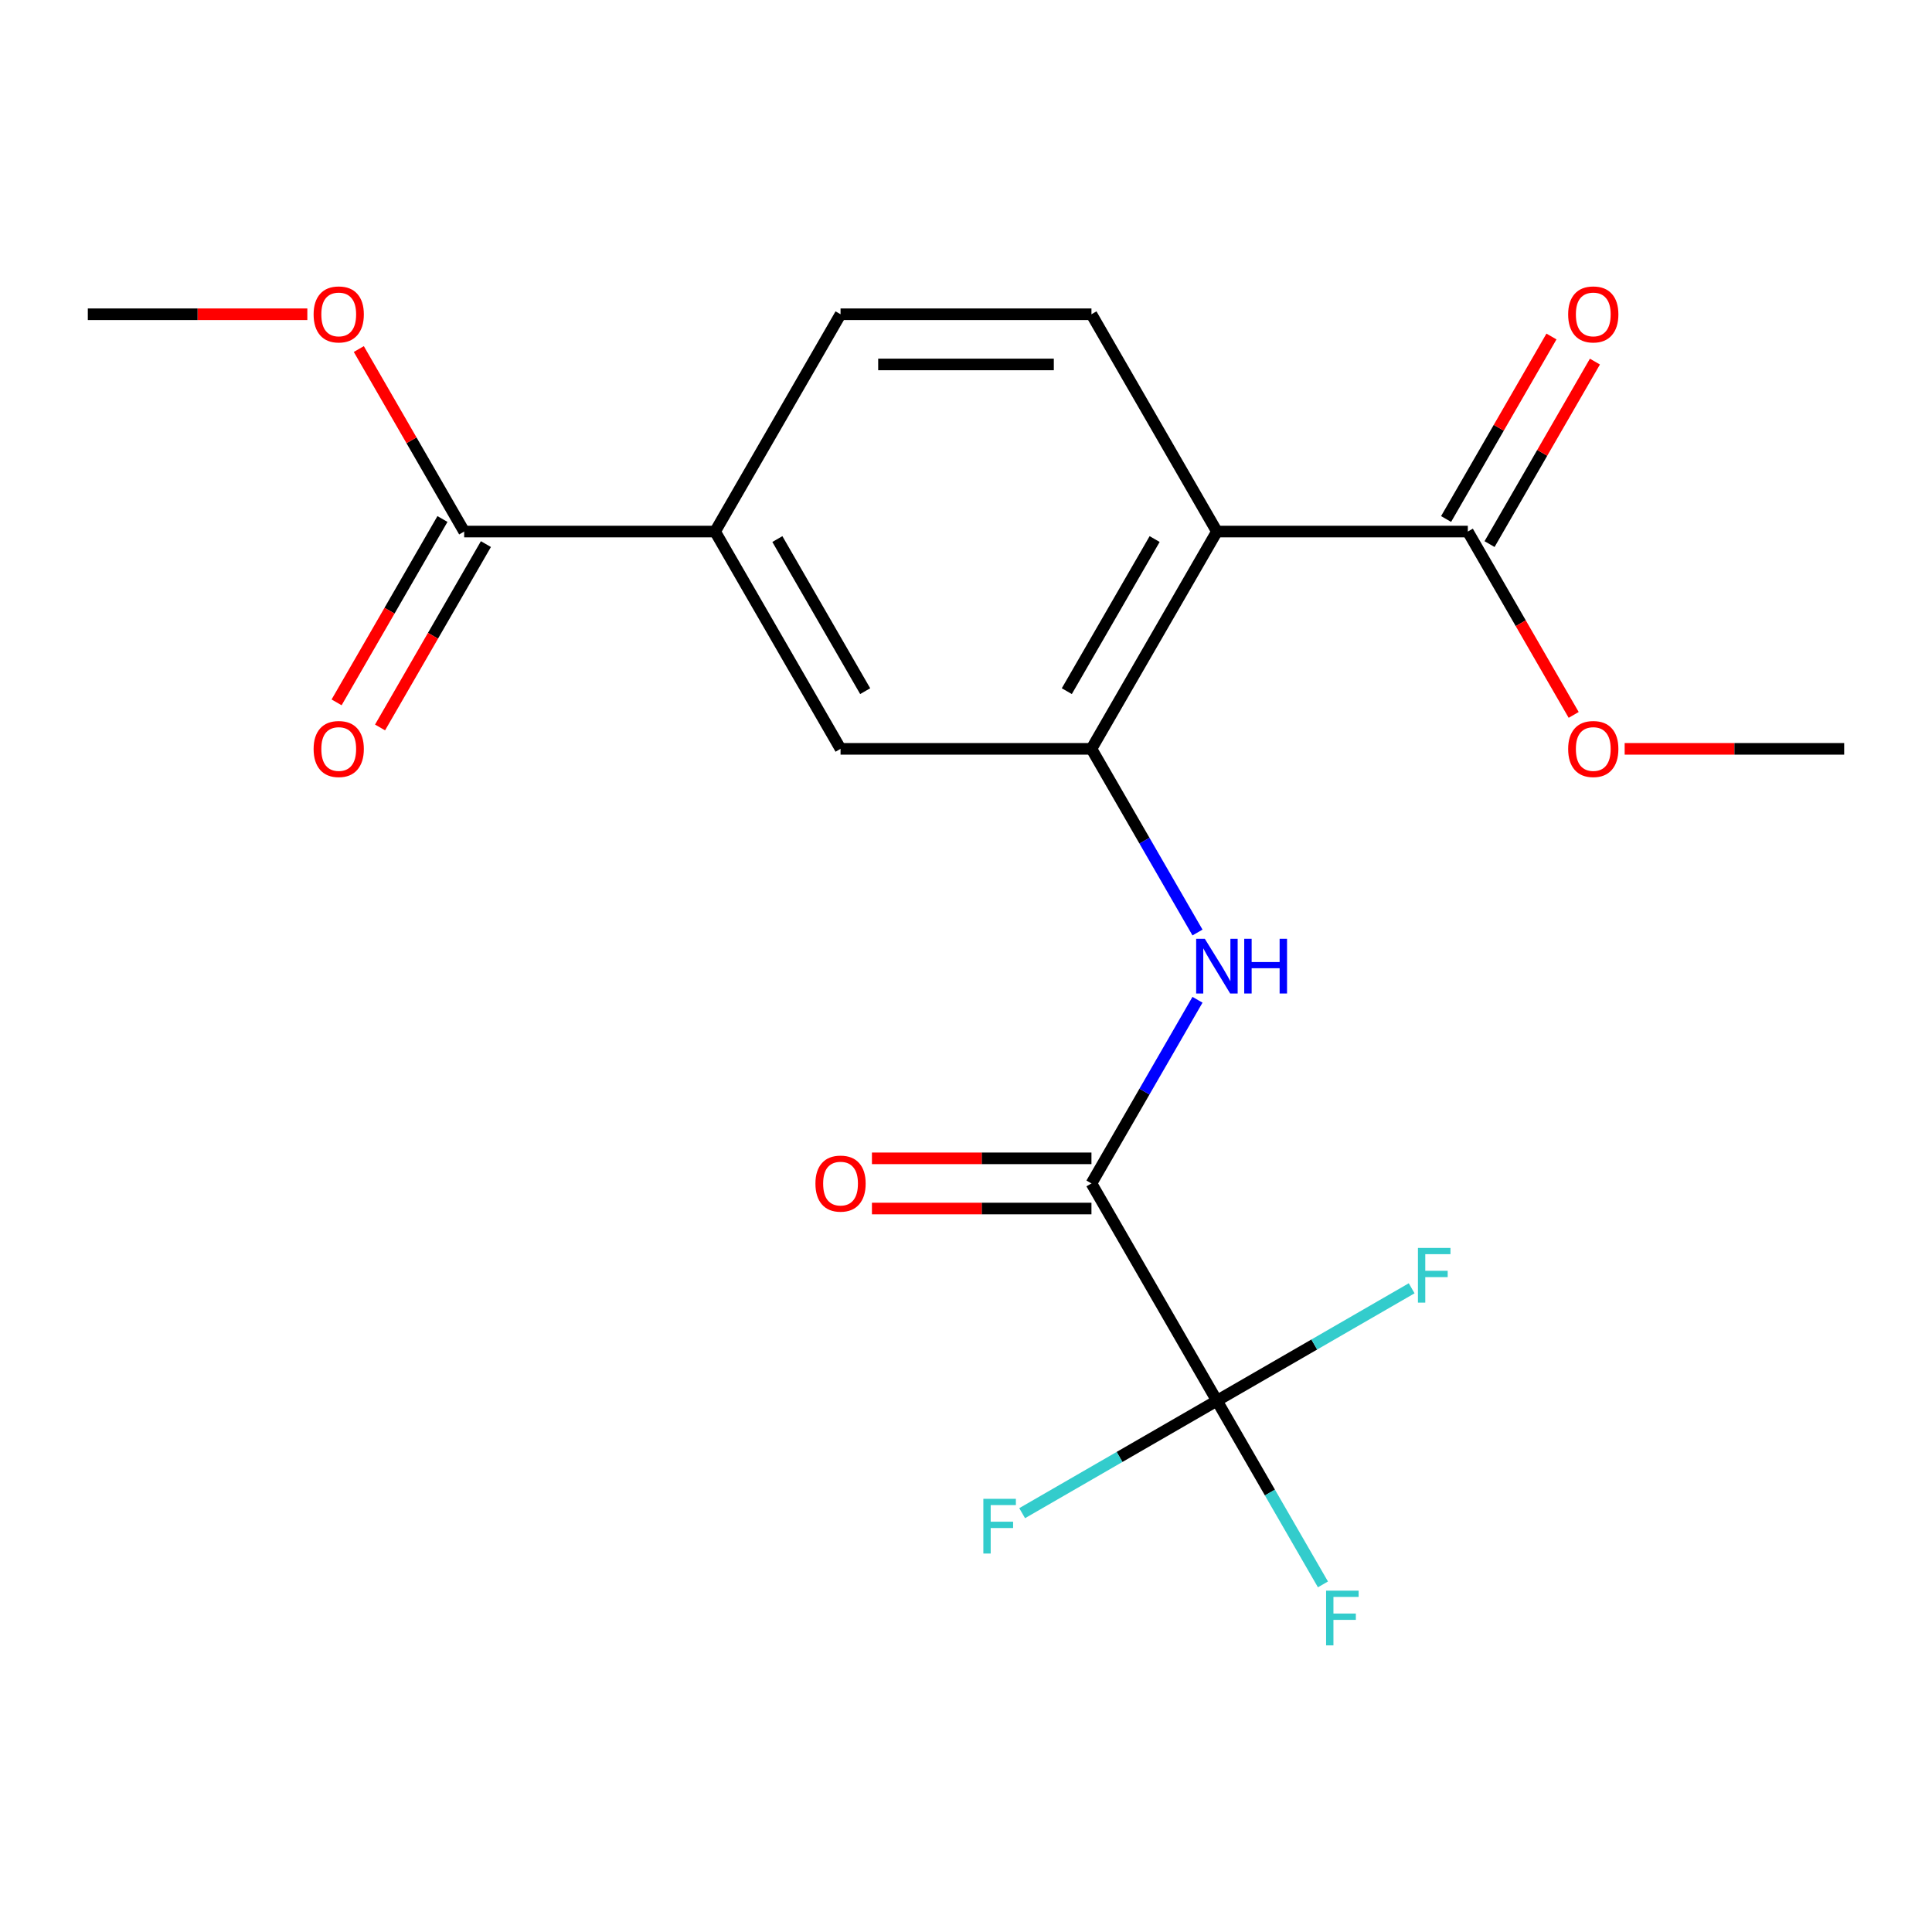 <?xml version='1.0' encoding='iso-8859-1'?>
<svg version='1.1' baseProfile='full'
              xmlns='http://www.w3.org/2000/svg'
                      xmlns:rdkit='http://www.rdkit.org/xml'
                      xmlns:xlink='http://www.w3.org/1999/xlink'
                  xml:space='preserve'
width='1000px' height='1000px' viewBox='0 0 1000 1000'>
<!-- END OF HEADER -->
<rect style='opacity:1.0;fill:#FFFFFF;stroke:none' width='1000' height='1000' x='0' y='0'> </rect>
<path class='bond-0' d='M 629.87,275.131 L 564.935,387.602' style='fill:none;fill-rule:evenodd;stroke:#000000;stroke-width:6px;stroke-linecap:butt;stroke-linejoin:miter;stroke-opacity:1' />
<path class='bond-0' d='M 597.636,279.015 L 552.181,357.744' style='fill:none;fill-rule:evenodd;stroke:#000000;stroke-width:6px;stroke-linecap:butt;stroke-linejoin:miter;stroke-opacity:1' />
<path class='bond-4' d='M 629.87,275.131 L 759.74,275.131' style='fill:none;fill-rule:evenodd;stroke:#000000;stroke-width:6px;stroke-linecap:butt;stroke-linejoin:miter;stroke-opacity:1' />
<path class='bond-8' d='M 629.87,275.131 L 564.935,162.66' style='fill:none;fill-rule:evenodd;stroke:#000000;stroke-width:6px;stroke-linecap:butt;stroke-linejoin:miter;stroke-opacity:1' />
<path class='bond-3' d='M 564.935,387.602 L 592.378,435.134' style='fill:none;fill-rule:evenodd;stroke:#000000;stroke-width:6px;stroke-linecap:butt;stroke-linejoin:miter;stroke-opacity:1' />
<path class='bond-3' d='M 592.378,435.134 L 619.82,482.666' style='fill:none;fill-rule:evenodd;stroke:#0000FF;stroke-width:6px;stroke-linecap:butt;stroke-linejoin:miter;stroke-opacity:1' />
<path class='bond-7' d='M 564.935,387.602 L 435.065,387.602' style='fill:none;fill-rule:evenodd;stroke:#000000;stroke-width:6px;stroke-linecap:butt;stroke-linejoin:miter;stroke-opacity:1' />
<path class='bond-1' d='M 629.87,725.014 L 564.935,612.544' style='fill:none;fill-rule:evenodd;stroke:#000000;stroke-width:6px;stroke-linecap:butt;stroke-linejoin:miter;stroke-opacity:1' />
<path class='bond-13' d='M 629.87,725.014 L 657.313,772.546' style='fill:none;fill-rule:evenodd;stroke:#000000;stroke-width:6px;stroke-linecap:butt;stroke-linejoin:miter;stroke-opacity:1' />
<path class='bond-13' d='M 657.313,772.546 L 684.755,820.078' style='fill:none;fill-rule:evenodd;stroke:#33CCCC;stroke-width:6px;stroke-linecap:butt;stroke-linejoin:miter;stroke-opacity:1' />
<path class='bond-14' d='M 629.87,725.014 L 579.468,754.114' style='fill:none;fill-rule:evenodd;stroke:#000000;stroke-width:6px;stroke-linecap:butt;stroke-linejoin:miter;stroke-opacity:1' />
<path class='bond-14' d='M 579.468,754.114 L 529.066,783.214' style='fill:none;fill-rule:evenodd;stroke:#33CCCC;stroke-width:6px;stroke-linecap:butt;stroke-linejoin:miter;stroke-opacity:1' />
<path class='bond-15' d='M 629.87,725.014 L 680.272,695.915' style='fill:none;fill-rule:evenodd;stroke:#000000;stroke-width:6px;stroke-linecap:butt;stroke-linejoin:miter;stroke-opacity:1' />
<path class='bond-15' d='M 680.272,695.915 L 730.674,666.815' style='fill:none;fill-rule:evenodd;stroke:#33CCCC;stroke-width:6px;stroke-linecap:butt;stroke-linejoin:miter;stroke-opacity:1' />
<path class='bond-2' d='M 564.935,612.544 L 592.378,565.012' style='fill:none;fill-rule:evenodd;stroke:#000000;stroke-width:6px;stroke-linecap:butt;stroke-linejoin:miter;stroke-opacity:1' />
<path class='bond-2' d='M 592.378,565.012 L 619.82,517.479' style='fill:none;fill-rule:evenodd;stroke:#0000FF;stroke-width:6px;stroke-linecap:butt;stroke-linejoin:miter;stroke-opacity:1' />
<path class='bond-9' d='M 564.935,599.557 L 508.123,599.557' style='fill:none;fill-rule:evenodd;stroke:#000000;stroke-width:6px;stroke-linecap:butt;stroke-linejoin:miter;stroke-opacity:1' />
<path class='bond-9' d='M 508.123,599.557 L 451.312,599.557' style='fill:none;fill-rule:evenodd;stroke:#FF0000;stroke-width:6px;stroke-linecap:butt;stroke-linejoin:miter;stroke-opacity:1' />
<path class='bond-9' d='M 564.935,625.531 L 508.123,625.531' style='fill:none;fill-rule:evenodd;stroke:#000000;stroke-width:6px;stroke-linecap:butt;stroke-linejoin:miter;stroke-opacity:1' />
<path class='bond-9' d='M 508.123,625.531 L 451.312,625.531' style='fill:none;fill-rule:evenodd;stroke:#FF0000;stroke-width:6px;stroke-linecap:butt;stroke-linejoin:miter;stroke-opacity:1' />
<path class='bond-11' d='M 770.987,281.625 L 798.257,234.393' style='fill:none;fill-rule:evenodd;stroke:#000000;stroke-width:6px;stroke-linecap:butt;stroke-linejoin:miter;stroke-opacity:1' />
<path class='bond-11' d='M 798.257,234.393 L 825.526,187.16' style='fill:none;fill-rule:evenodd;stroke:#FF0000;stroke-width:6px;stroke-linecap:butt;stroke-linejoin:miter;stroke-opacity:1' />
<path class='bond-11' d='M 748.493,268.638 L 775.763,221.406' style='fill:none;fill-rule:evenodd;stroke:#000000;stroke-width:6px;stroke-linecap:butt;stroke-linejoin:miter;stroke-opacity:1' />
<path class='bond-11' d='M 775.763,221.406 L 803.032,174.173' style='fill:none;fill-rule:evenodd;stroke:#FF0000;stroke-width:6px;stroke-linecap:butt;stroke-linejoin:miter;stroke-opacity:1' />
<path class='bond-16' d='M 759.74,275.131 L 787.137,322.583' style='fill:none;fill-rule:evenodd;stroke:#000000;stroke-width:6px;stroke-linecap:butt;stroke-linejoin:miter;stroke-opacity:1' />
<path class='bond-16' d='M 787.137,322.583 L 814.533,370.035' style='fill:none;fill-rule:evenodd;stroke:#FF0000;stroke-width:6px;stroke-linecap:butt;stroke-linejoin:miter;stroke-opacity:1' />
<path class='bond-5' d='M 240.26,275.131 L 370.13,275.131' style='fill:none;fill-rule:evenodd;stroke:#000000;stroke-width:6px;stroke-linecap:butt;stroke-linejoin:miter;stroke-opacity:1' />
<path class='bond-12' d='M 229.013,268.638 L 201.616,316.09' style='fill:none;fill-rule:evenodd;stroke:#000000;stroke-width:6px;stroke-linecap:butt;stroke-linejoin:miter;stroke-opacity:1' />
<path class='bond-12' d='M 201.616,316.09 L 174.22,363.542' style='fill:none;fill-rule:evenodd;stroke:#FF0000;stroke-width:6px;stroke-linecap:butt;stroke-linejoin:miter;stroke-opacity:1' />
<path class='bond-12' d='M 251.507,281.625 L 224.11,329.077' style='fill:none;fill-rule:evenodd;stroke:#000000;stroke-width:6px;stroke-linecap:butt;stroke-linejoin:miter;stroke-opacity:1' />
<path class='bond-12' d='M 224.11,329.077 L 196.714,376.529' style='fill:none;fill-rule:evenodd;stroke:#FF0000;stroke-width:6px;stroke-linecap:butt;stroke-linejoin:miter;stroke-opacity:1' />
<path class='bond-17' d='M 240.26,275.131 L 212.99,227.899' style='fill:none;fill-rule:evenodd;stroke:#000000;stroke-width:6px;stroke-linecap:butt;stroke-linejoin:miter;stroke-opacity:1' />
<path class='bond-17' d='M 212.99,227.899 L 185.721,180.667' style='fill:none;fill-rule:evenodd;stroke:#FF0000;stroke-width:6px;stroke-linecap:butt;stroke-linejoin:miter;stroke-opacity:1' />
<path class='bond-6' d='M 370.13,275.131 L 435.065,162.66' style='fill:none;fill-rule:evenodd;stroke:#000000;stroke-width:6px;stroke-linecap:butt;stroke-linejoin:miter;stroke-opacity:1' />
<path class='bond-20' d='M 370.13,275.131 L 435.065,387.602' style='fill:none;fill-rule:evenodd;stroke:#000000;stroke-width:6px;stroke-linecap:butt;stroke-linejoin:miter;stroke-opacity:1' />
<path class='bond-20' d='M 402.364,279.015 L 447.819,357.744' style='fill:none;fill-rule:evenodd;stroke:#000000;stroke-width:6px;stroke-linecap:butt;stroke-linejoin:miter;stroke-opacity:1' />
<path class='bond-10' d='M 564.935,162.66 L 435.065,162.66' style='fill:none;fill-rule:evenodd;stroke:#000000;stroke-width:6px;stroke-linecap:butt;stroke-linejoin:miter;stroke-opacity:1' />
<path class='bond-10' d='M 545.455,188.634 L 454.545,188.634' style='fill:none;fill-rule:evenodd;stroke:#000000;stroke-width:6px;stroke-linecap:butt;stroke-linejoin:miter;stroke-opacity:1' />
<path class='bond-18' d='M 840.922,387.602 L 897.734,387.602' style='fill:none;fill-rule:evenodd;stroke:#FF0000;stroke-width:6px;stroke-linecap:butt;stroke-linejoin:miter;stroke-opacity:1' />
<path class='bond-18' d='M 897.734,387.602 L 954.545,387.602' style='fill:none;fill-rule:evenodd;stroke:#000000;stroke-width:6px;stroke-linecap:butt;stroke-linejoin:miter;stroke-opacity:1' />
<path class='bond-19' d='M 159.078,162.66 L 102.266,162.66' style='fill:none;fill-rule:evenodd;stroke:#FF0000;stroke-width:6px;stroke-linecap:butt;stroke-linejoin:miter;stroke-opacity:1' />
<path class='bond-19' d='M 102.266,162.66 L 45.455,162.66' style='fill:none;fill-rule:evenodd;stroke:#000000;stroke-width:6px;stroke-linecap:butt;stroke-linejoin:miter;stroke-opacity:1' />
<path  class='atom-4' d='M 623.61 485.913
L 632.89 500.913
Q 633.81 502.393, 635.29 505.073
Q 636.77 507.753, 636.85 507.913
L 636.85 485.913
L 640.61 485.913
L 640.61 514.233
L 636.73 514.233
L 626.77 497.833
Q 625.61 495.913, 624.37 493.713
Q 623.17 491.513, 622.81 490.833
L 622.81 514.233
L 619.13 514.233
L 619.13 485.913
L 623.61 485.913
' fill='#0000FF'/>
<path  class='atom-4' d='M 644.01 485.913
L 647.85 485.913
L 647.85 497.953
L 662.33 497.953
L 662.33 485.913
L 666.17 485.913
L 666.17 514.233
L 662.33 514.233
L 662.33 501.153
L 647.85 501.153
L 647.85 514.233
L 644.01 514.233
L 644.01 485.913
' fill='#0000FF'/>
<path  class='atom-10' d='M 422.065 612.624
Q 422.065 605.824, 425.425 602.024
Q 428.785 598.224, 435.065 598.224
Q 441.345 598.224, 444.705 602.024
Q 448.065 605.824, 448.065 612.624
Q 448.065 619.504, 444.665 623.424
Q 441.265 627.304, 435.065 627.304
Q 428.825 627.304, 425.425 623.424
Q 422.065 619.544, 422.065 612.624
M 435.065 624.104
Q 439.385 624.104, 441.705 621.224
Q 444.065 618.304, 444.065 612.624
Q 444.065 607.064, 441.705 604.264
Q 439.385 601.424, 435.065 601.424
Q 430.745 601.424, 428.385 604.224
Q 426.065 607.024, 426.065 612.624
Q 426.065 618.344, 428.385 621.224
Q 430.745 624.104, 435.065 624.104
' fill='#FF0000'/>
<path  class='atom-12' d='M 811.675 162.74
Q 811.675 155.94, 815.035 152.14
Q 818.395 148.34, 824.675 148.34
Q 830.955 148.34, 834.315 152.14
Q 837.675 155.94, 837.675 162.74
Q 837.675 169.62, 834.275 173.54
Q 830.875 177.42, 824.675 177.42
Q 818.435 177.42, 815.035 173.54
Q 811.675 169.66, 811.675 162.74
M 824.675 174.22
Q 828.995 174.22, 831.315 171.34
Q 833.675 168.42, 833.675 162.74
Q 833.675 157.18, 831.315 154.38
Q 828.995 151.54, 824.675 151.54
Q 820.355 151.54, 817.995 154.34
Q 815.675 157.14, 815.675 162.74
Q 815.675 168.46, 817.995 171.34
Q 820.355 174.22, 824.675 174.22
' fill='#FF0000'/>
<path  class='atom-13' d='M 162.325 387.682
Q 162.325 380.882, 165.685 377.082
Q 169.045 373.282, 175.325 373.282
Q 181.605 373.282, 184.965 377.082
Q 188.325 380.882, 188.325 387.682
Q 188.325 394.562, 184.925 398.482
Q 181.525 402.362, 175.325 402.362
Q 169.085 402.362, 165.685 398.482
Q 162.325 394.602, 162.325 387.682
M 175.325 399.162
Q 179.645 399.162, 181.965 396.282
Q 184.325 393.362, 184.325 387.682
Q 184.325 382.122, 181.965 379.322
Q 179.645 376.482, 175.325 376.482
Q 171.005 376.482, 168.645 379.282
Q 166.325 382.082, 166.325 387.682
Q 166.325 393.402, 168.645 396.282
Q 171.005 399.162, 175.325 399.162
' fill='#FF0000'/>
<path  class='atom-14' d='M 686.385 823.325
L 703.225 823.325
L 703.225 826.565
L 690.185 826.565
L 690.185 835.165
L 701.785 835.165
L 701.785 838.445
L 690.185 838.445
L 690.185 851.645
L 686.385 851.645
L 686.385 823.325
' fill='#33CCCC'/>
<path  class='atom-15' d='M 508.979 775.789
L 525.819 775.789
L 525.819 779.029
L 512.779 779.029
L 512.779 787.629
L 524.379 787.629
L 524.379 790.909
L 512.779 790.909
L 512.779 804.109
L 508.979 804.109
L 508.979 775.789
' fill='#33CCCC'/>
<path  class='atom-16' d='M 733.921 645.919
L 750.761 645.919
L 750.761 649.159
L 737.721 649.159
L 737.721 657.759
L 749.321 657.759
L 749.321 661.039
L 737.721 661.039
L 737.721 674.239
L 733.921 674.239
L 733.921 645.919
' fill='#33CCCC'/>
<path  class='atom-17' d='M 811.675 387.682
Q 811.675 380.882, 815.035 377.082
Q 818.395 373.282, 824.675 373.282
Q 830.955 373.282, 834.315 377.082
Q 837.675 380.882, 837.675 387.682
Q 837.675 394.562, 834.275 398.482
Q 830.875 402.362, 824.675 402.362
Q 818.435 402.362, 815.035 398.482
Q 811.675 394.602, 811.675 387.682
M 824.675 399.162
Q 828.995 399.162, 831.315 396.282
Q 833.675 393.362, 833.675 387.682
Q 833.675 382.122, 831.315 379.322
Q 828.995 376.482, 824.675 376.482
Q 820.355 376.482, 817.995 379.282
Q 815.675 382.082, 815.675 387.682
Q 815.675 393.402, 817.995 396.282
Q 820.355 399.162, 824.675 399.162
' fill='#FF0000'/>
<path  class='atom-18' d='M 162.325 162.74
Q 162.325 155.94, 165.685 152.14
Q 169.045 148.34, 175.325 148.34
Q 181.605 148.34, 184.965 152.14
Q 188.325 155.94, 188.325 162.74
Q 188.325 169.62, 184.925 173.54
Q 181.525 177.42, 175.325 177.42
Q 169.085 177.42, 165.685 173.54
Q 162.325 169.66, 162.325 162.74
M 175.325 174.22
Q 179.645 174.22, 181.965 171.34
Q 184.325 168.42, 184.325 162.74
Q 184.325 157.18, 181.965 154.38
Q 179.645 151.54, 175.325 151.54
Q 171.005 151.54, 168.645 154.34
Q 166.325 157.14, 166.325 162.74
Q 166.325 168.46, 168.645 171.34
Q 171.005 174.22, 175.325 174.22
' fill='#FF0000'/>
</svg>
